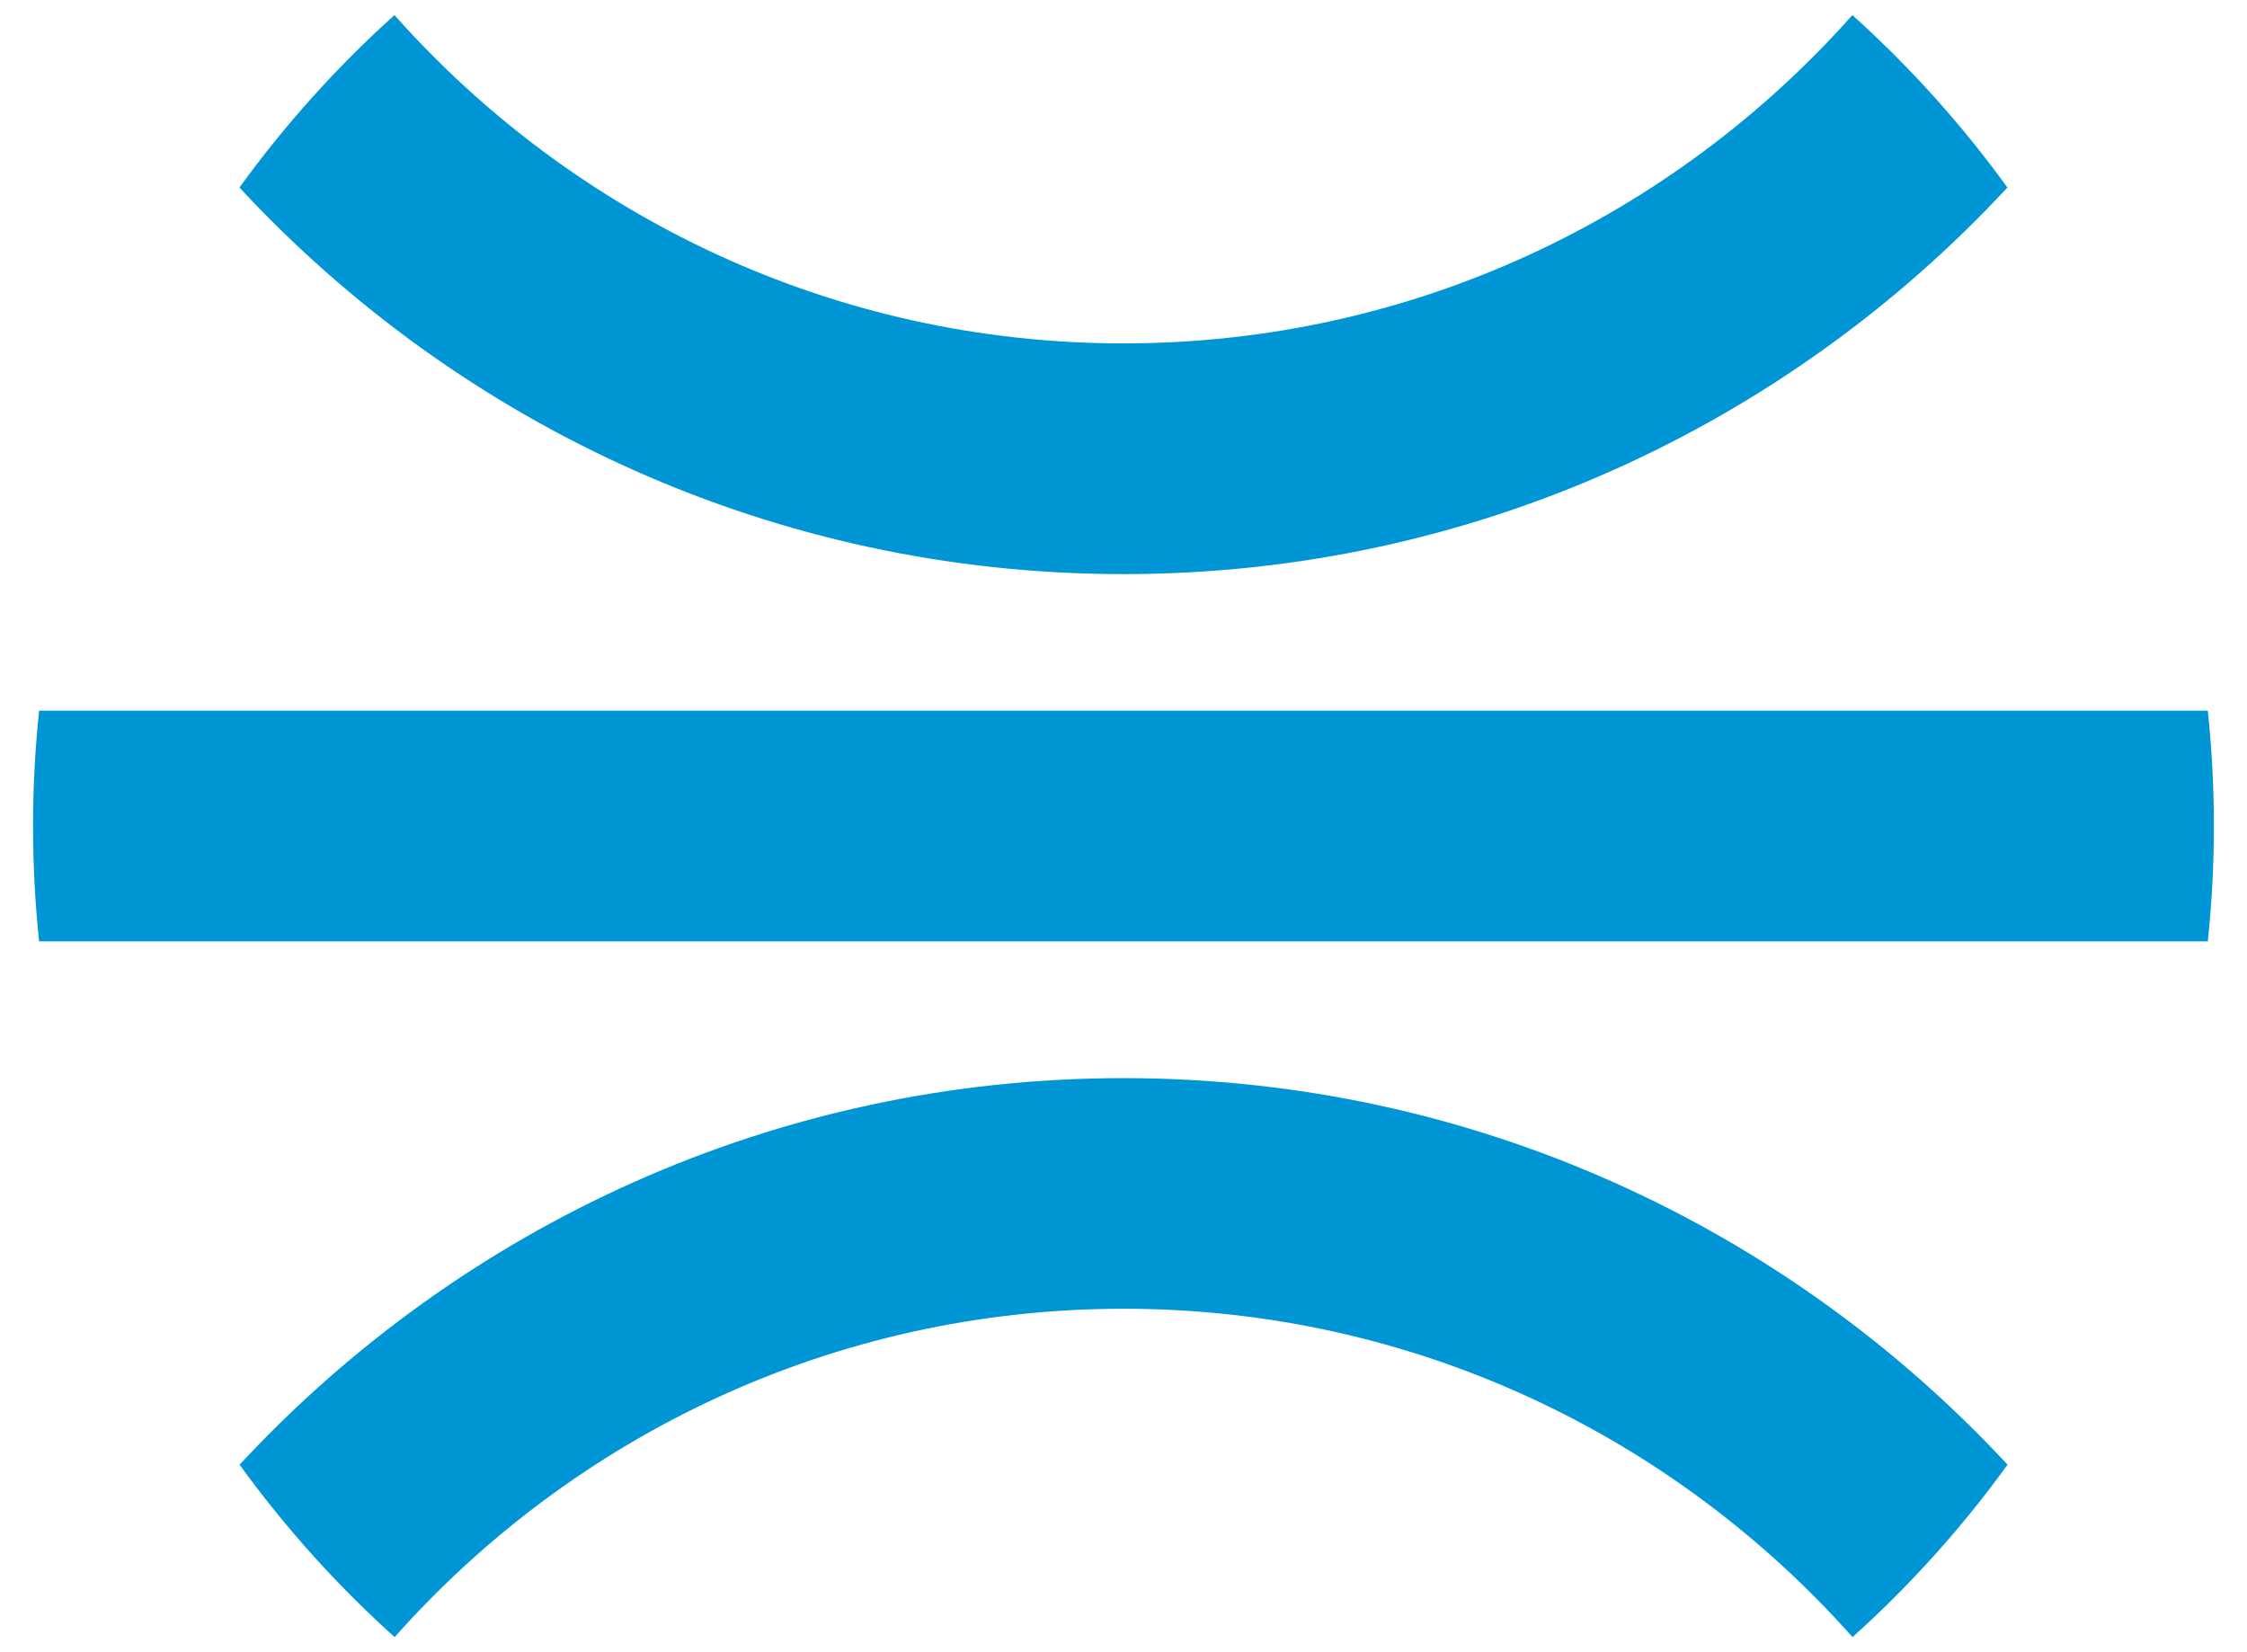 <svg xmlns="http://www.w3.org/2000/svg" overflow="visible" viewBox="-1 -0.457 68 50" enable-background="new -1 -0.457 68 50"><g fill="#0096d6"><path d="m33 16.917c10.557 0 20.08-4.508 26.749-11.699-1.377-1.902-2.949-3.652-4.691-5.218-5.41 6.089-13.292 9.935-22.06 9.935-8.767 0-16.647-3.846-22.06-9.935-1.741 1.566-3.315 3.316-4.691 5.218 6.669 7.191 16.192 11.699 26.749 11.699"/><path d="m33 32.17c-10.557 0-20.08 4.509-26.749 11.698 1.376 1.902 2.95 3.652 4.691 5.218 5.41-6.088 13.291-9.937 22.06-9.937 8.766 0 16.648 3.849 22.06 9.937 1.742-1.565 3.314-3.315 4.691-5.218-6.67-7.189-16.192-11.698-26.749-11.698"/><path d="m.184 21.05c-.121 1.148-.184 2.312-.184 3.491s.063 2.344.184 3.49h65.63c.12-1.146.184-2.312.184-3.49s-.063-2.343-.184-3.491h-65.63"/></g></svg>